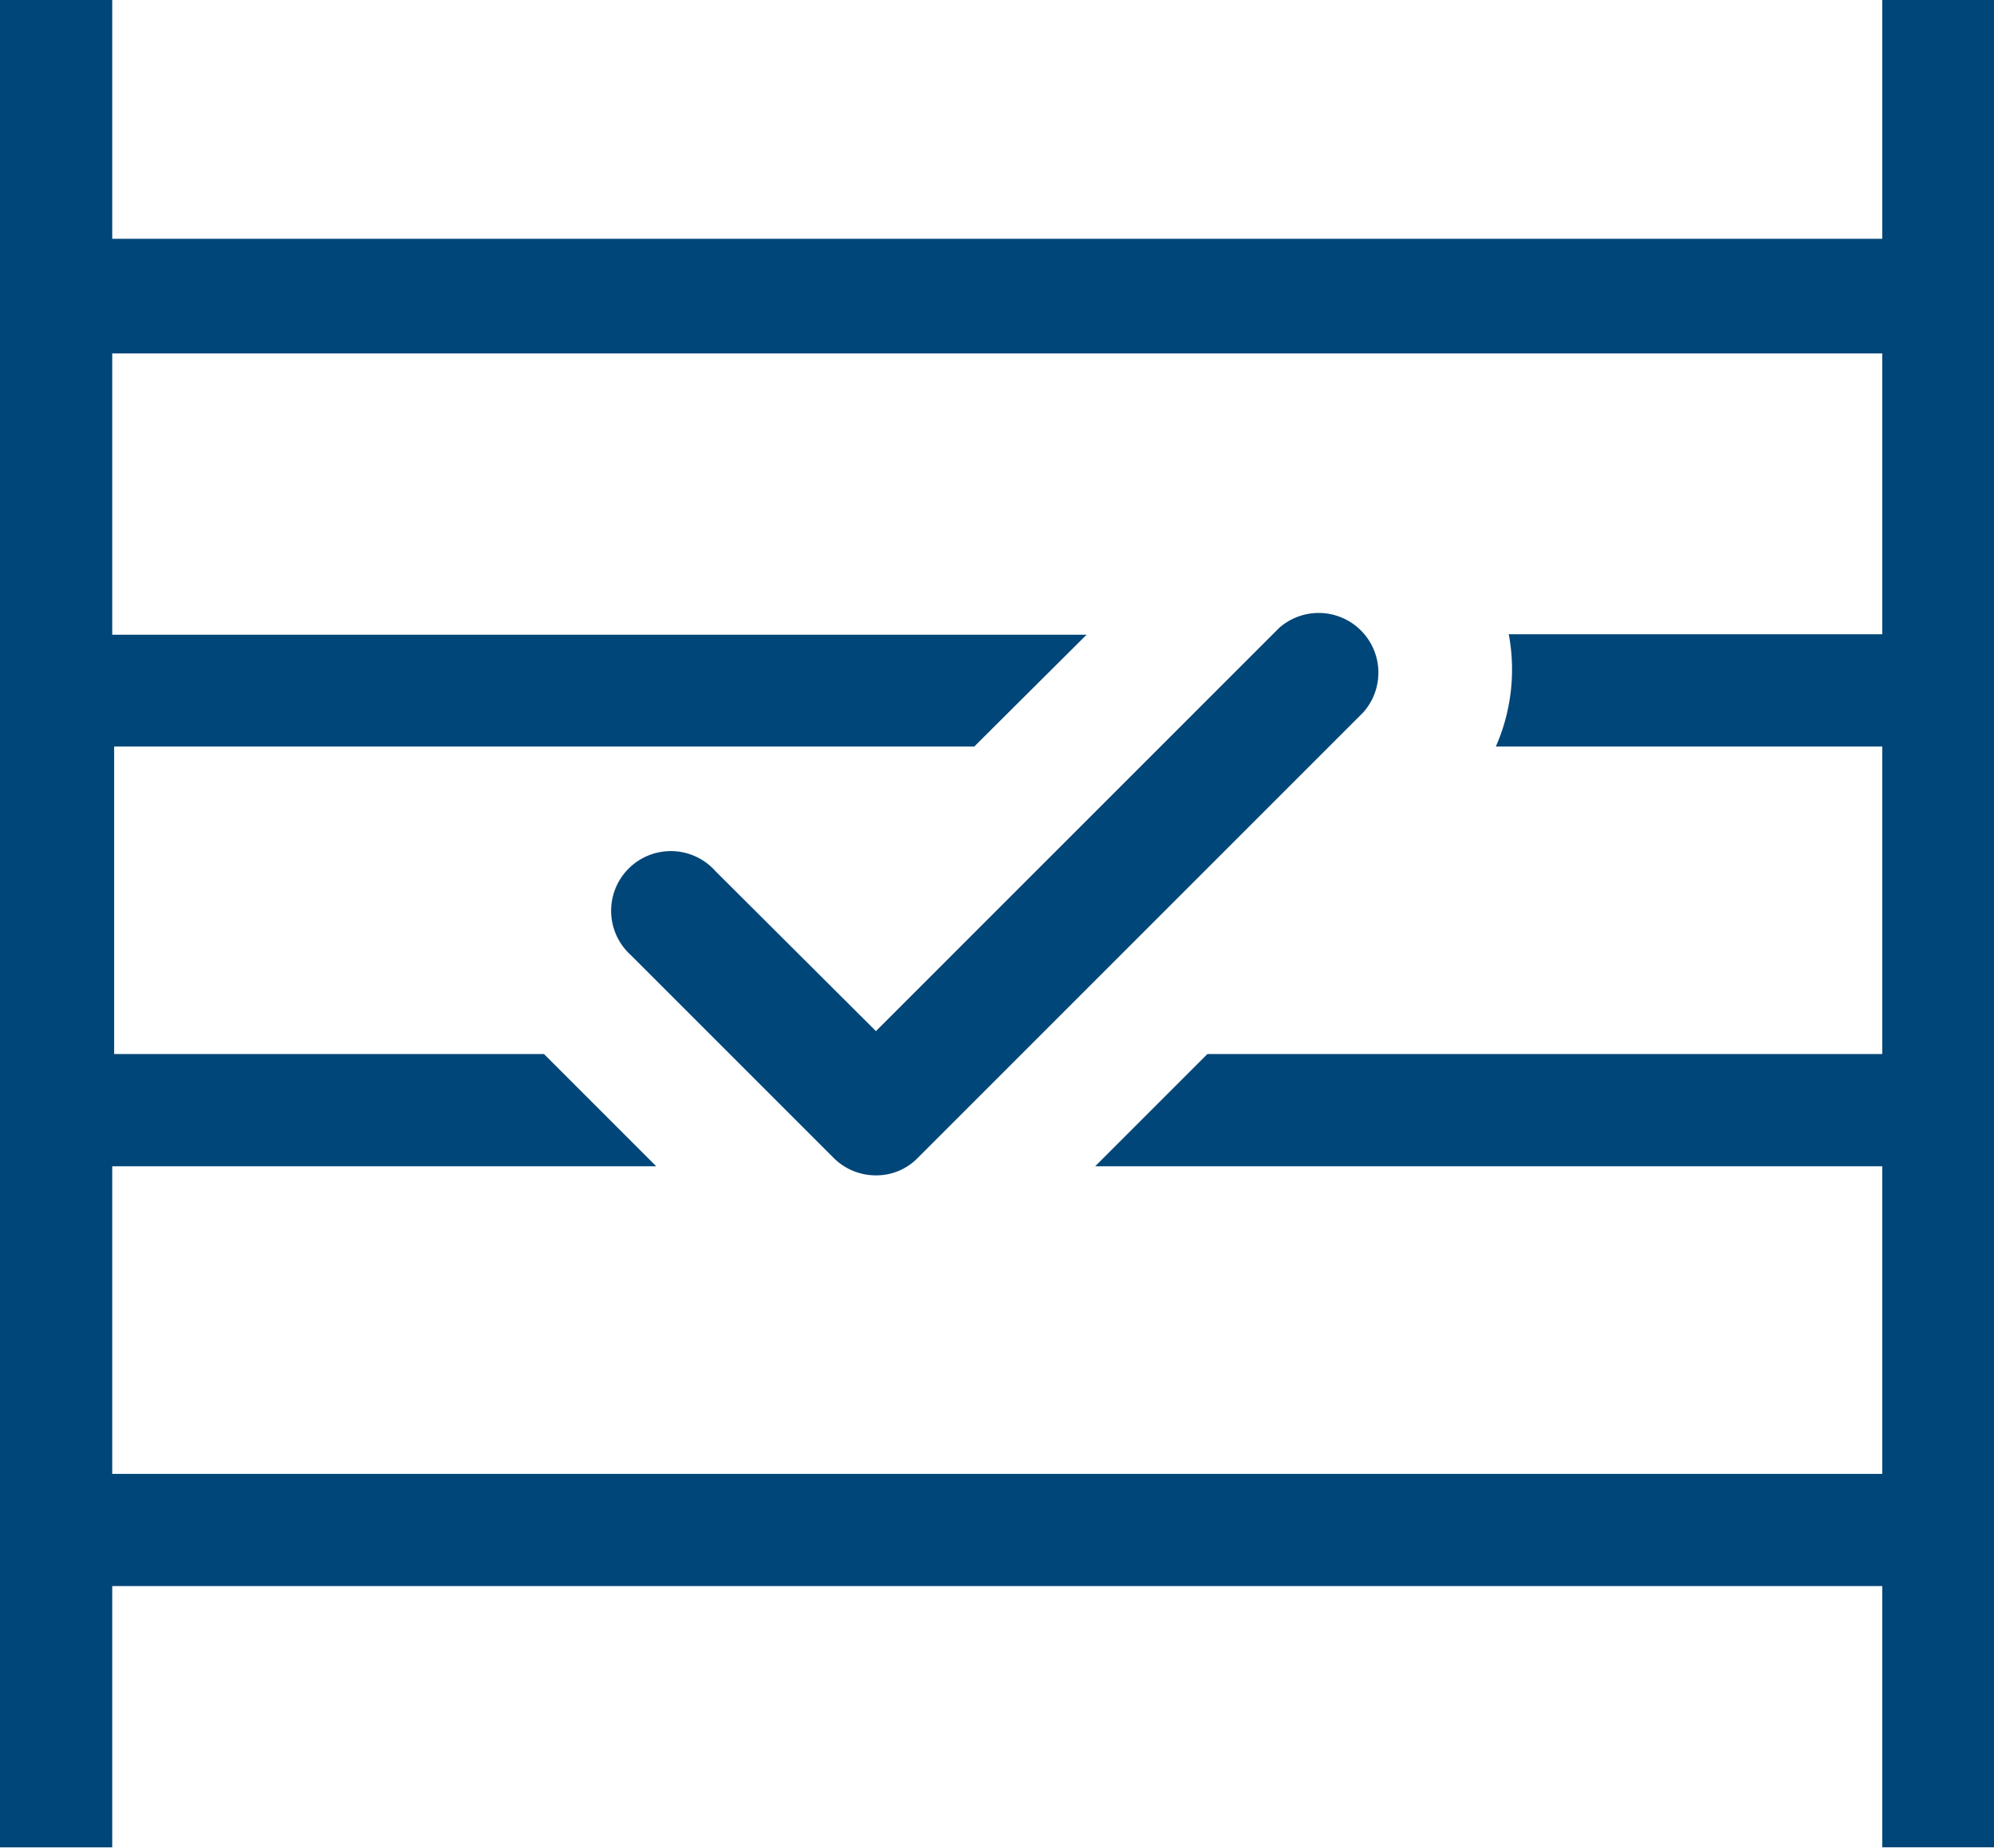 <svg id="Layer_1" data-name="Layer 1" xmlns="http://www.w3.org/2000/svg" viewBox="0 0 41.75 38.69"><defs><style>.cls-1{fill:#014678;}</style></defs><path class="cls-1" d="M55.72,17.85v5H18.66v-5H16.31V56.53h2.35V51.06H55.72v5.47h2.35V17.85Zm0,13.28H47.9a4,4,0,0,1-.27,2.35h8.09v6.44H41.59l-2.35,2.35H55.72v6.44H18.66V42.27H30.05L27.7,39.92h-9V33.48H36.71l2.35-2.34H18.66V25.25H55.72Z" transform="translate(-16.31 -17.85)"/><path class="cls-1" d="M31.29,36.09a1.25,1.25,0,1,0-1.77,1.76l4.24,4.24a1.25,1.25,0,0,0,.89.37,1.21,1.21,0,0,0,.88-.37l9.32-9.32A1.25,1.25,0,0,0,43.09,31l-8.44,8.44Z" transform="translate(-16.31 -17.85)"/></svg>